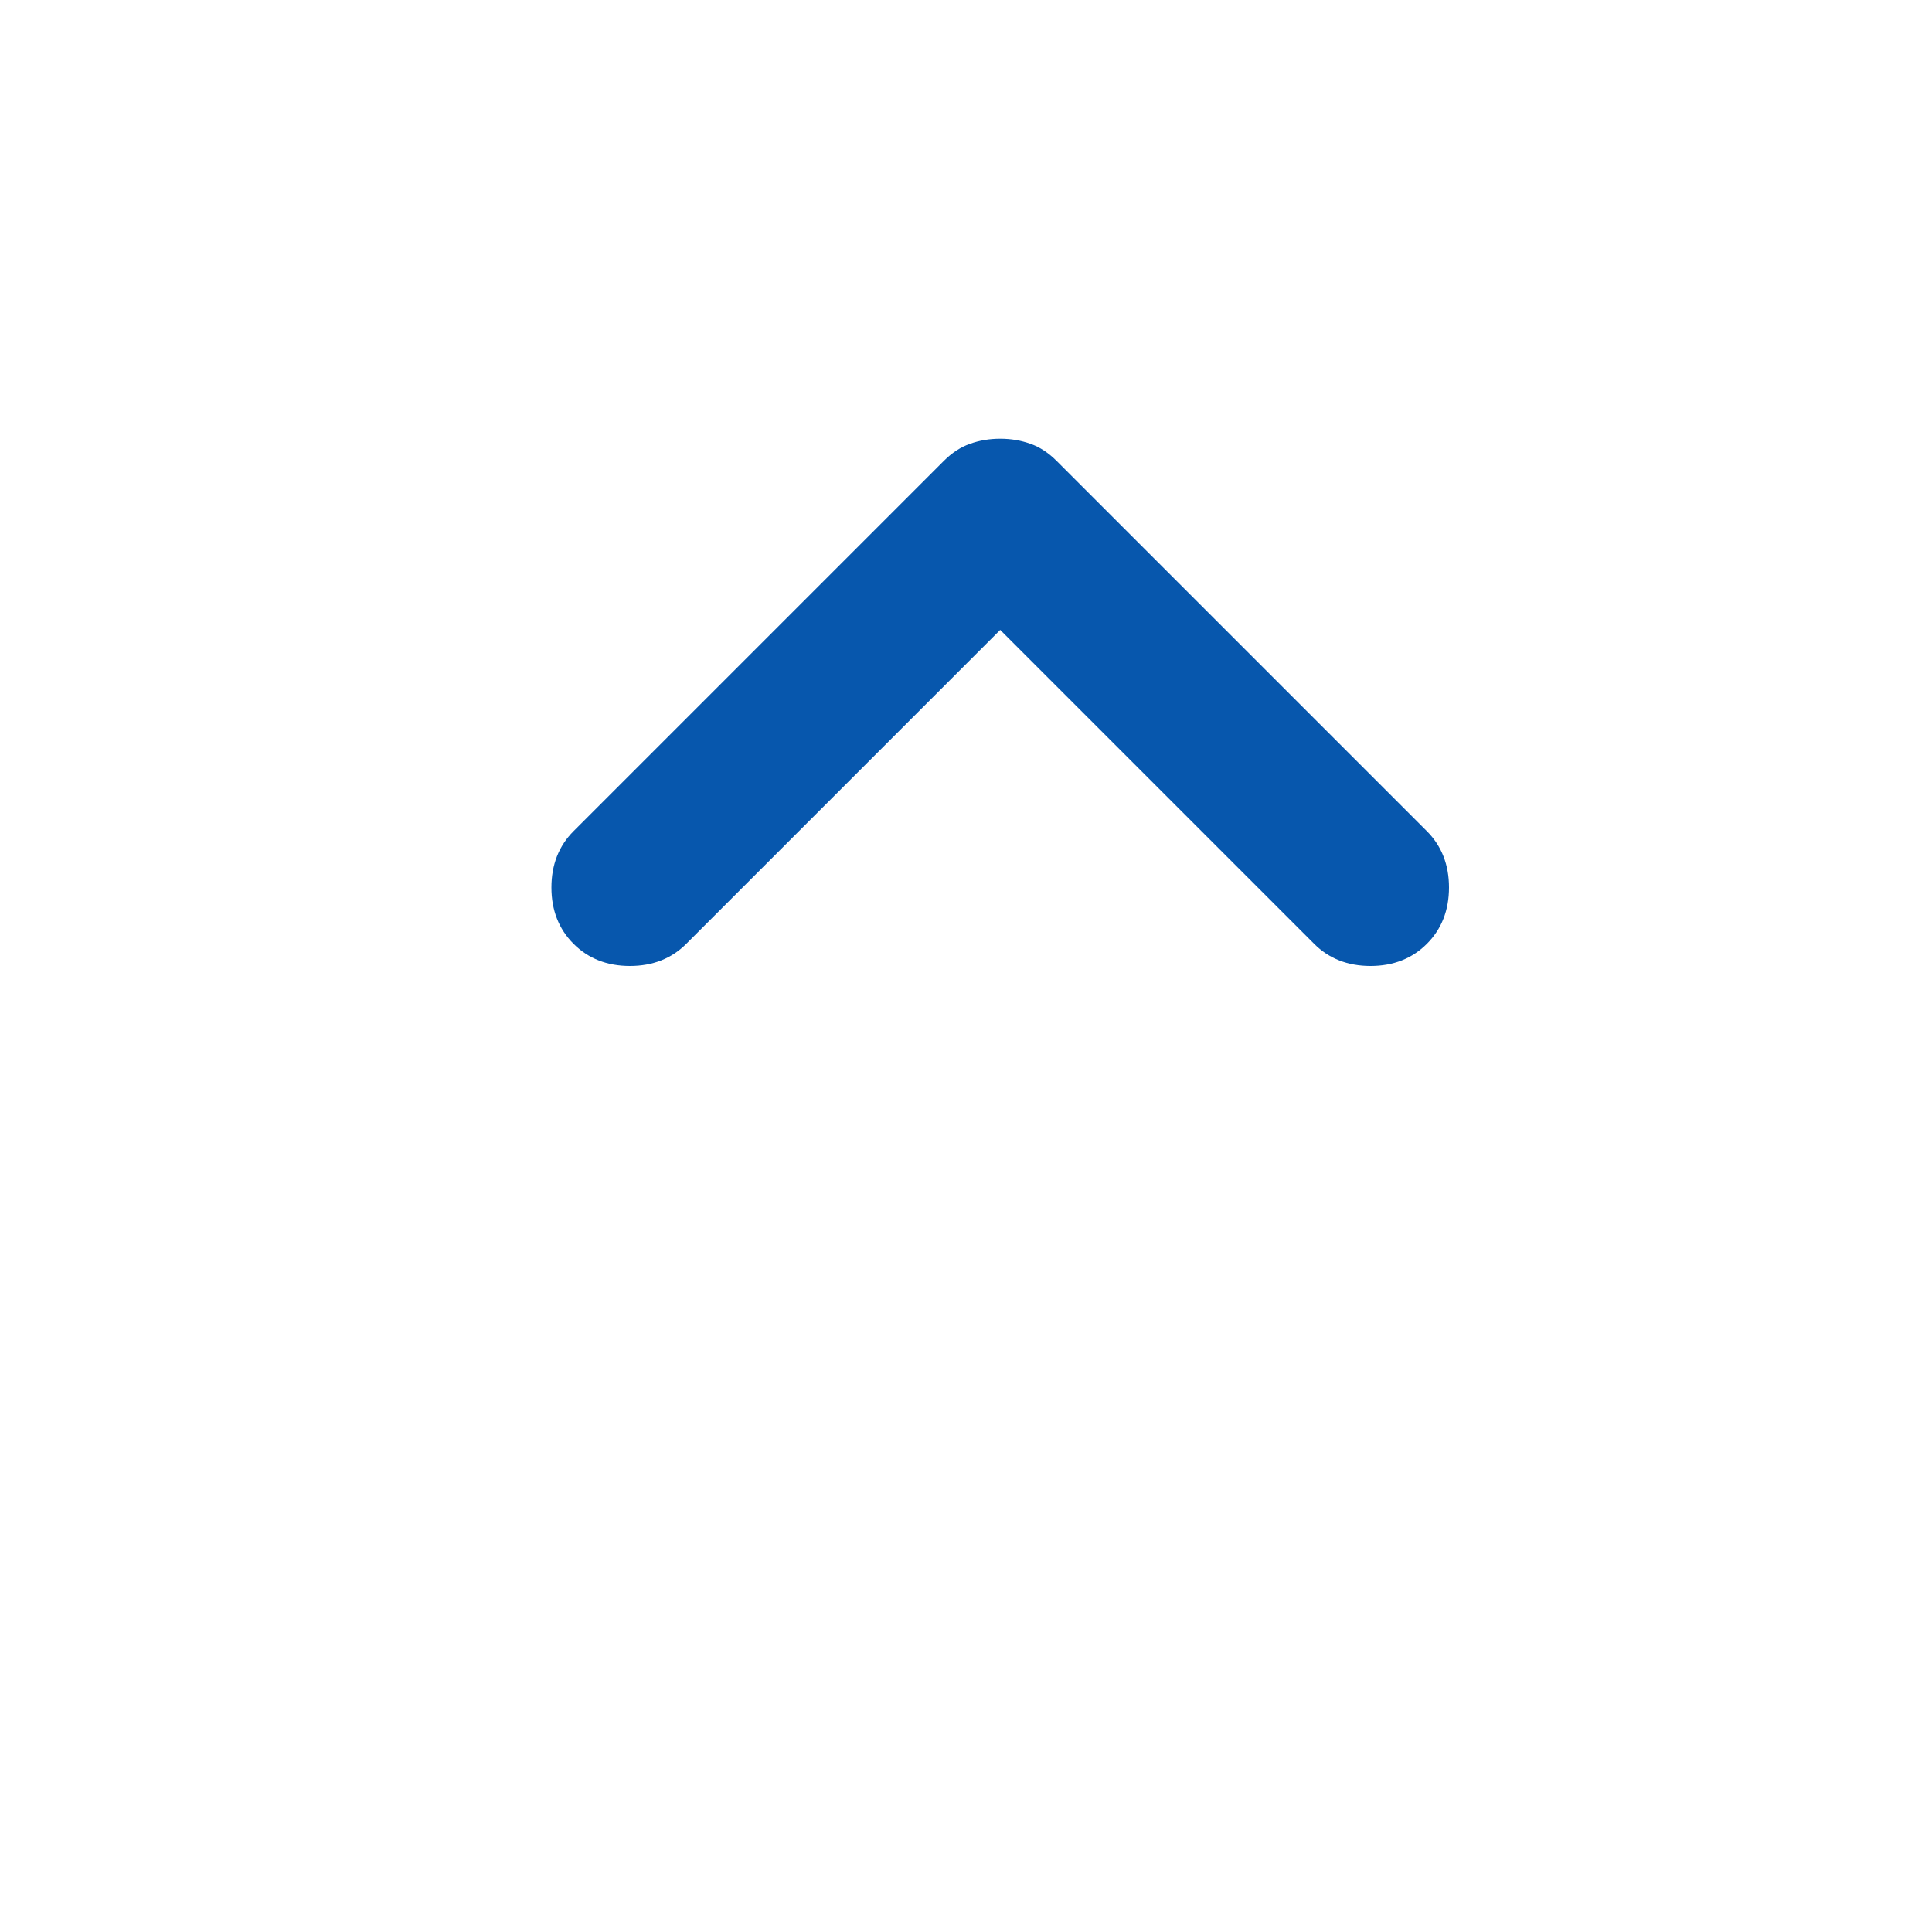 <svg width="24" height="24" viewBox="0 0 24 24" fill="none" xmlns="http://www.w3.org/2000/svg">
<mask id="mask0_960_1281" style="mask-type:alpha" maskUnits="userSpaceOnUse" x="0" y="0" width="24" height="24">
<rect x="24" y="24" width="24" height="24" transform="rotate(-180 24 24)" fill="#D9D9D9"/>
</mask>
<g mask="url(#mask0_960_1281)">
<path d="M12.425 5.45C12.558 5.45 12.683 5.471 12.8 5.513C12.917 5.554 13.025 5.625 13.125 5.725L17.725 10.325C17.908 10.508 18 10.742 18 11.025C18 11.308 17.908 11.542 17.725 11.725C17.542 11.908 17.308 12 17.025 12C16.742 12 16.508 11.908 16.325 11.725L12.425 7.825L8.525 11.725C8.342 11.908 8.108 12 7.825 12C7.542 12 7.308 11.908 7.125 11.725C6.942 11.542 6.85 11.308 6.85 11.025C6.85 10.742 6.942 10.508 7.125 10.325L11.725 5.725C11.825 5.625 11.933 5.554 12.05 5.513C12.167 5.471 12.292 5.45 12.425 5.45Z" fill="#0757AD"/>
</g>
</svg>

